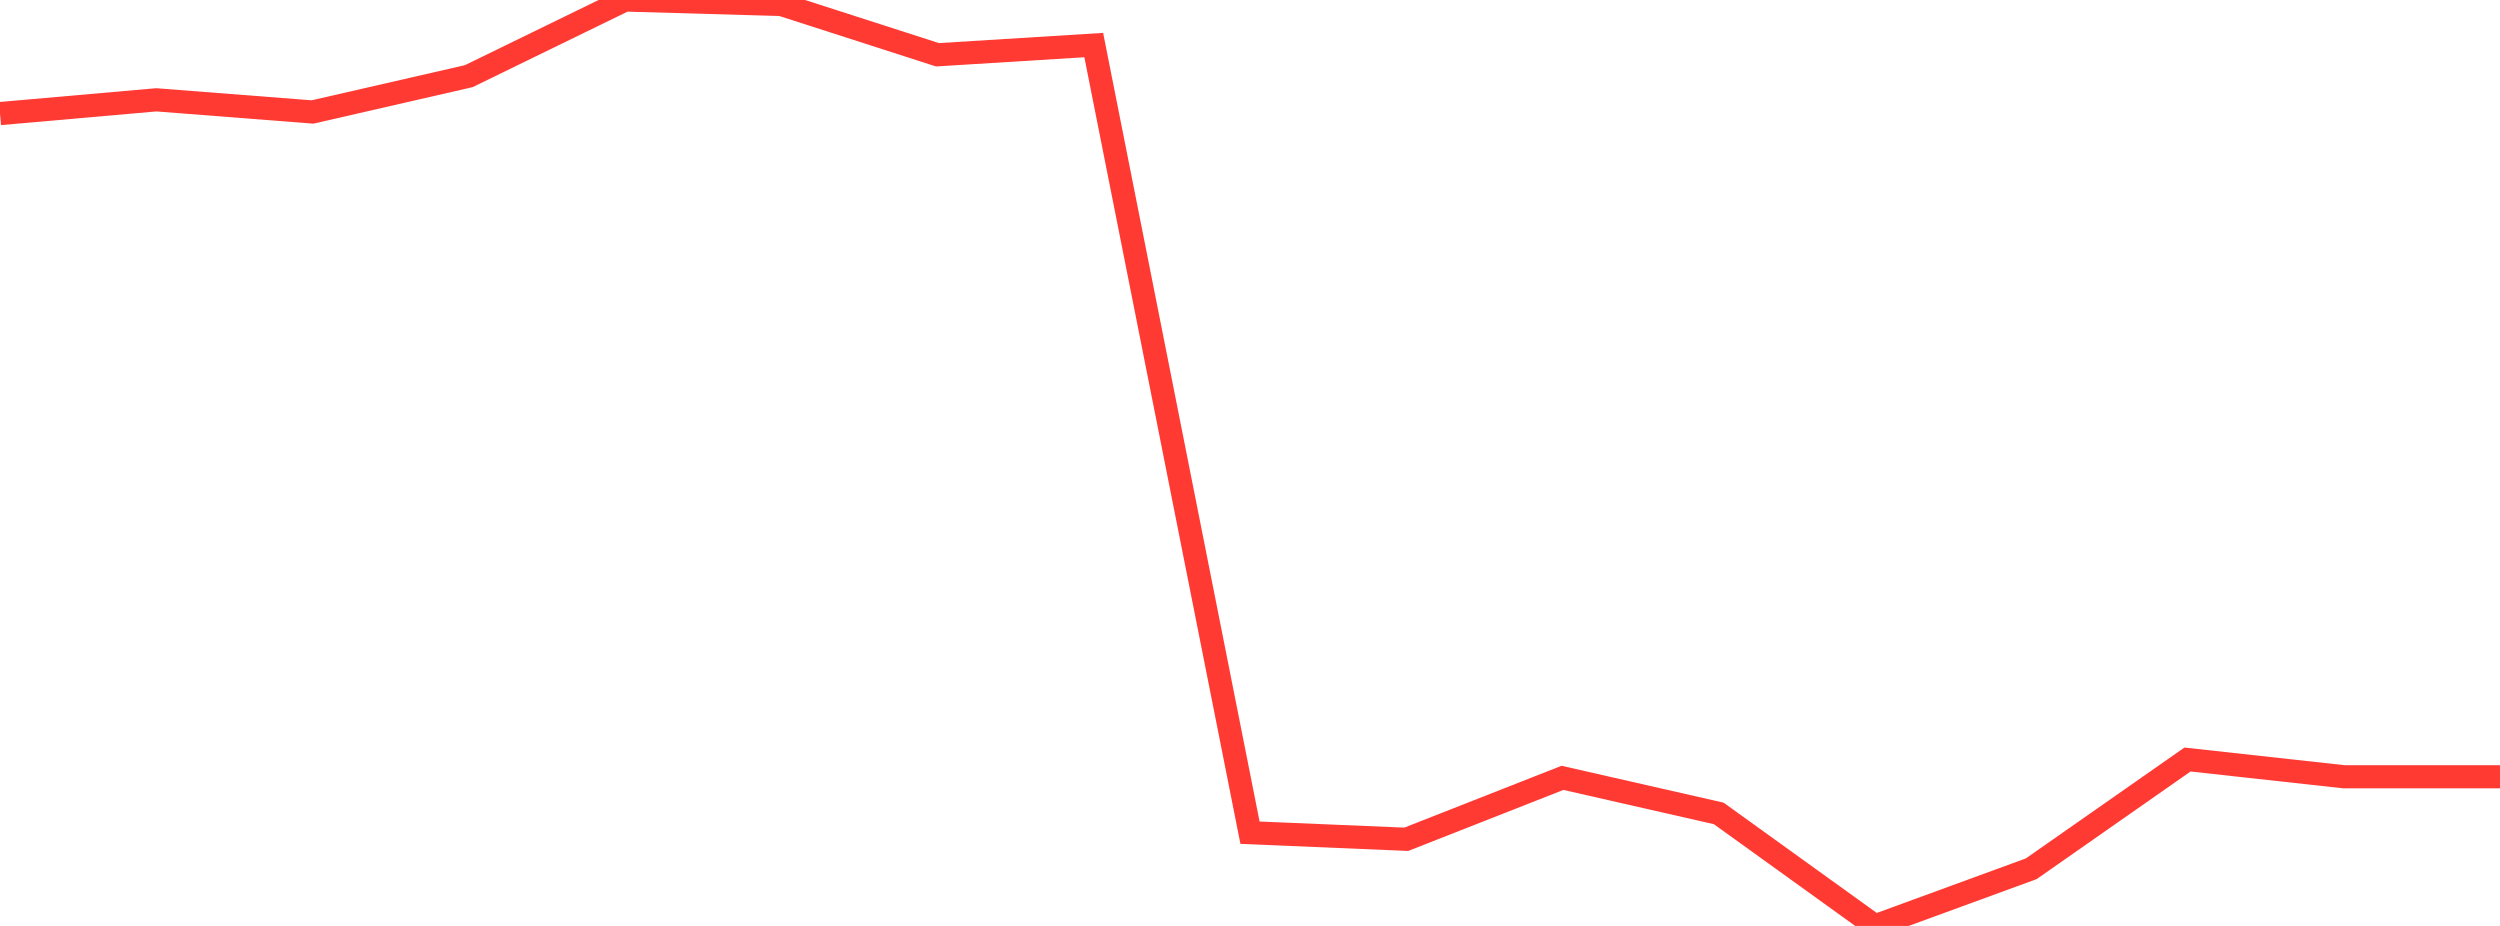<?xml version="1.0" standalone="no"?>
<!DOCTYPE svg PUBLIC "-//W3C//DTD SVG 1.1//EN" "http://www.w3.org/Graphics/SVG/1.1/DTD/svg11.dtd">

<svg width="135" height="50" viewBox="0 0 135 50" preserveAspectRatio="none" 
  xmlns="http://www.w3.org/2000/svg"
  xmlns:xlink="http://www.w3.org/1999/xlink">


<polyline points="0.0, 6.133 8.438, 5.39 16.875, 6.047 25.312, 4.113 33.75, 0.0 42.188, 0.242 50.625, 2.958 59.062, 2.434 67.5, 44.966 75.938, 45.321 84.375, 42.004 92.812, 43.925 101.25, 50.0 109.688, 46.913 118.125, 41.014 126.562, 41.944 135.0, 41.944" fill="none" stroke="#ff3a33" stroke-width="1.25"/>

</svg>